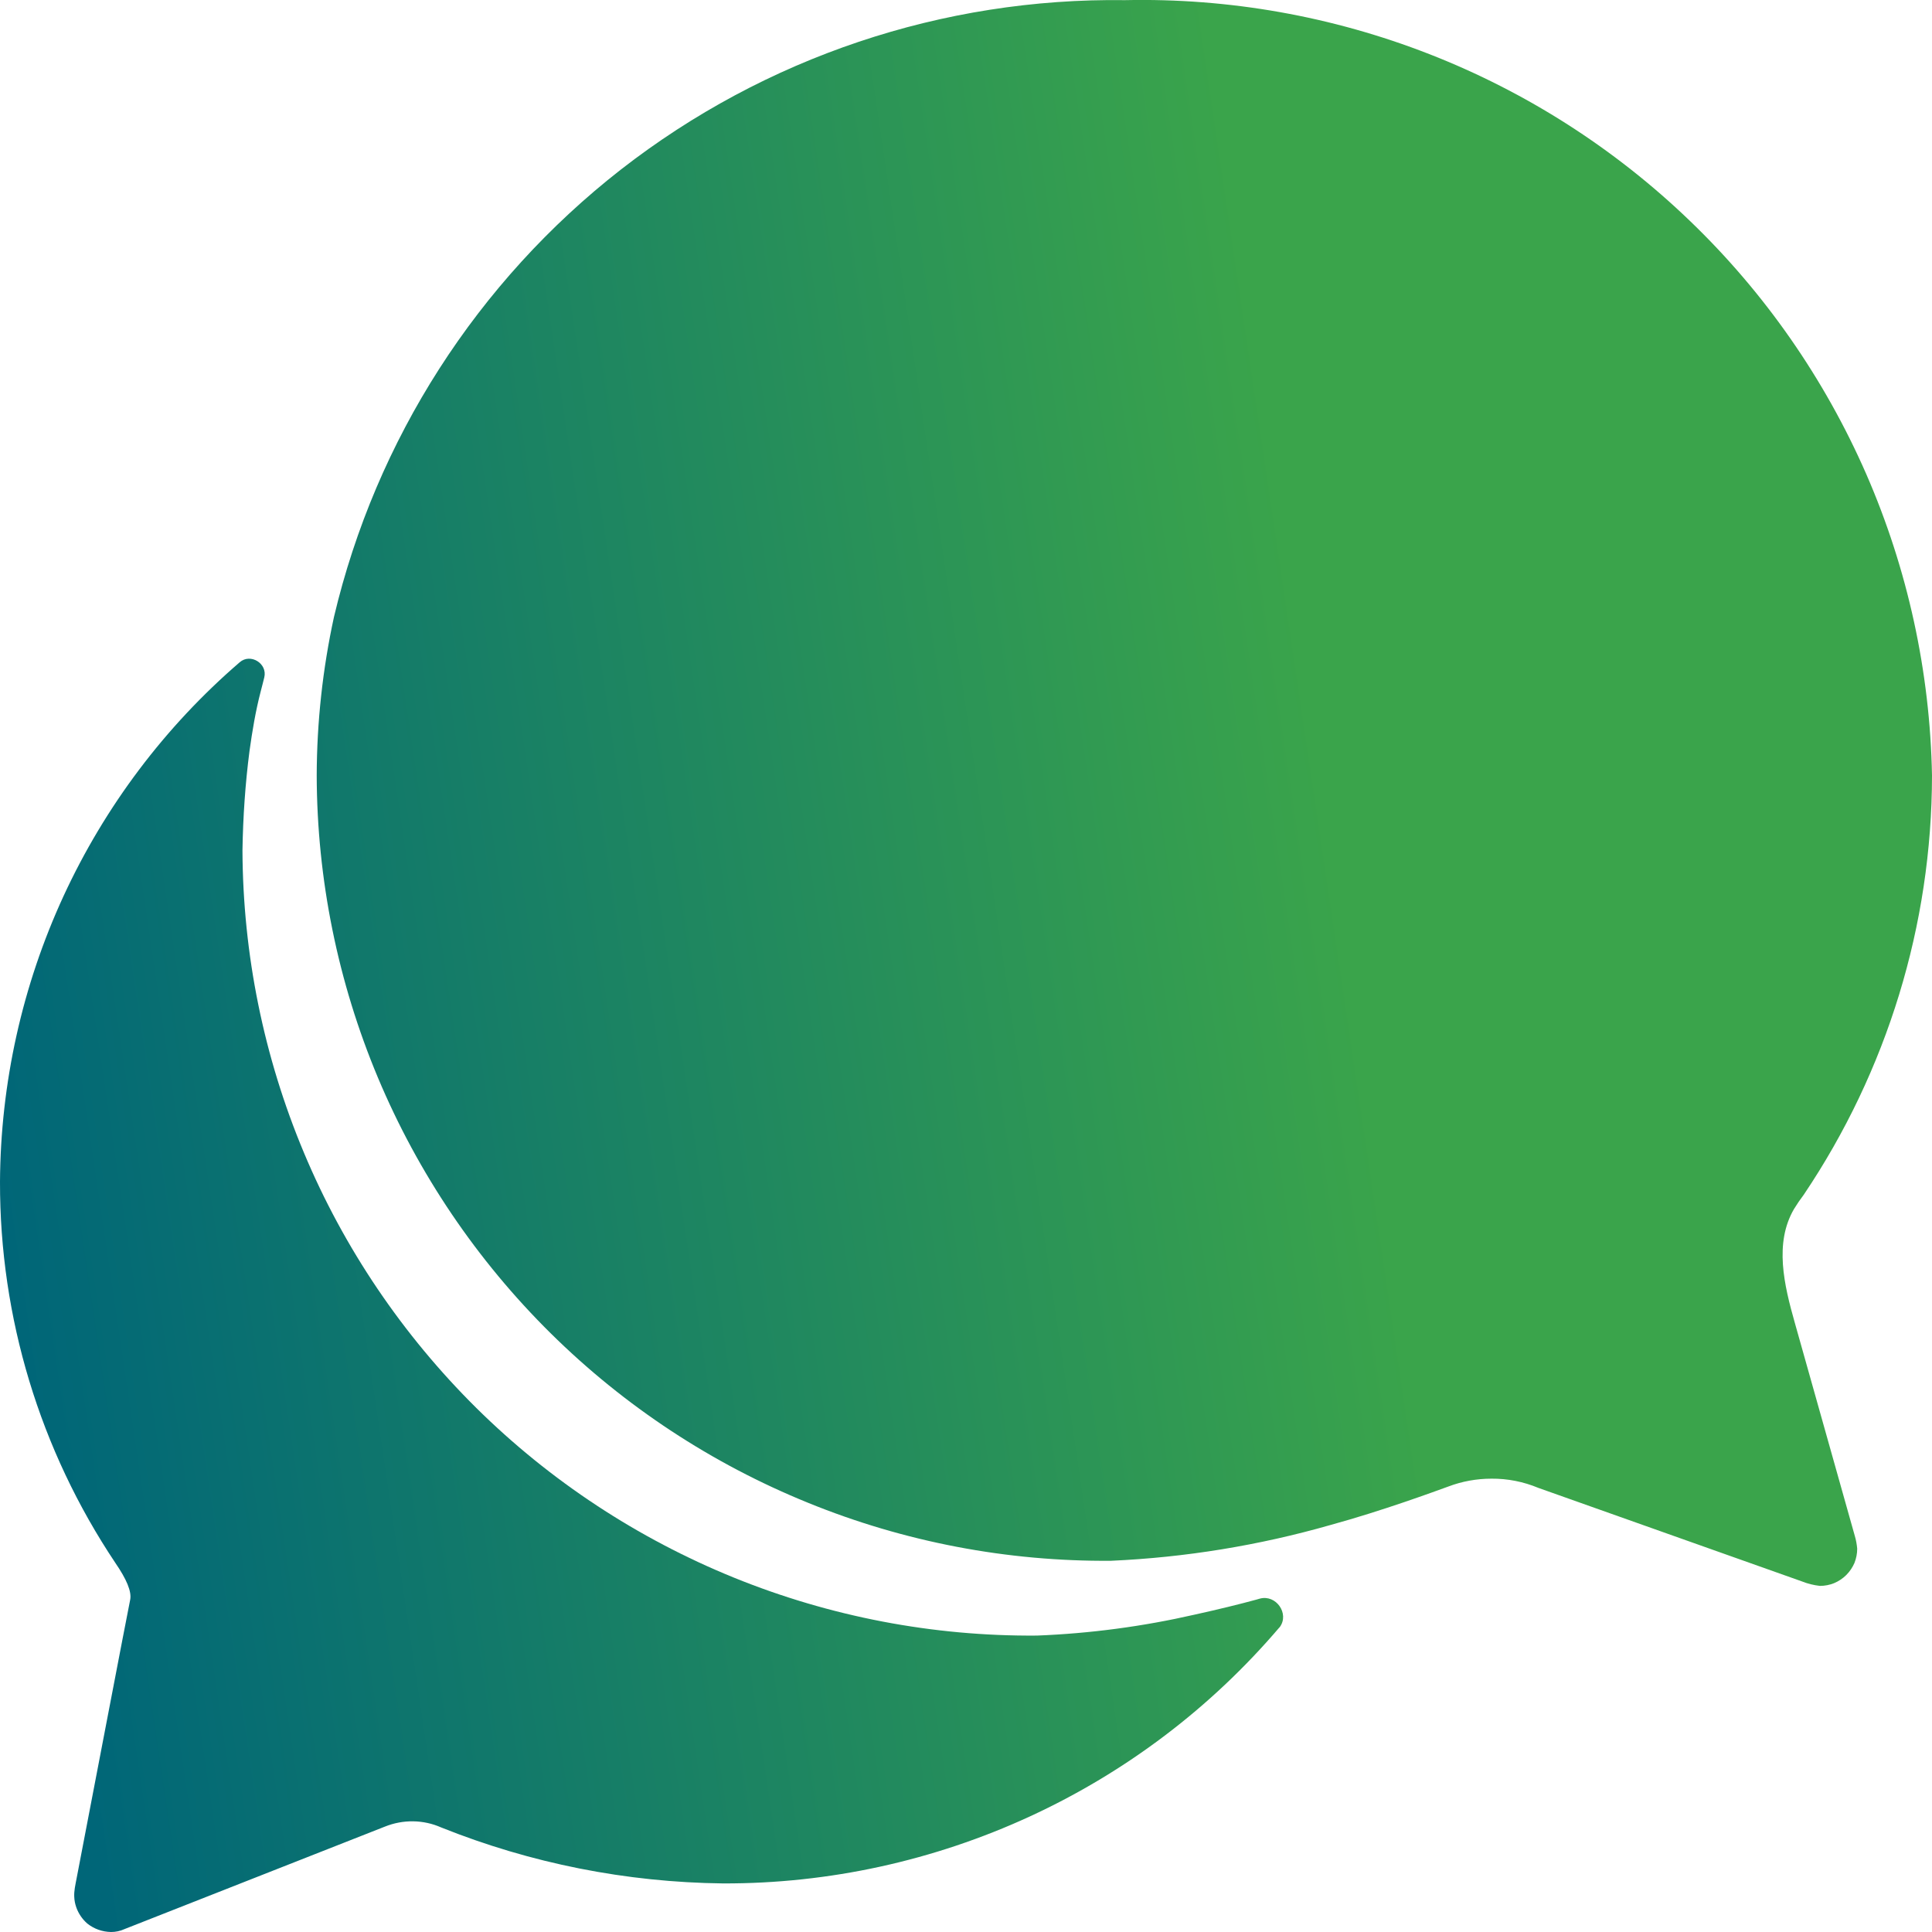 <svg width="14" height="14" viewBox="0 0 14 14" fill="none" xmlns="http://www.w3.org/2000/svg">
<path d="M13.006 9.586C12.928 9.311 12.856 9.008 13 8.761C13.022 8.725 13.046 8.69 13.071 8.657C13.675 7.759 13.999 6.702 14 5.62C13.986 4.867 13.824 4.124 13.523 3.434C13.221 2.744 12.787 2.12 12.243 1.598C11.7 1.076 11.059 0.666 10.357 0.392C9.655 0.118 8.906 -0.015 8.153 0.001C6.831 -0.017 5.543 0.416 4.5 1.228C3.458 2.041 2.724 3.185 2.42 4.471C2.338 4.848 2.296 5.234 2.295 5.62C2.297 6.372 2.448 7.116 2.739 7.81C3.03 8.503 3.455 9.132 3.99 9.661C4.525 10.19 5.159 10.607 5.856 10.89C6.553 11.174 7.299 11.316 8.051 11.31C8.589 11.286 9.122 11.199 9.64 11.051C10.02 10.947 10.398 10.807 10.495 10.772C10.595 10.734 10.701 10.715 10.808 10.715C10.925 10.714 11.04 10.737 11.148 10.782L13.056 11.459C13.098 11.476 13.143 11.487 13.188 11.492C13.223 11.492 13.259 11.485 13.291 11.472C13.324 11.458 13.354 11.438 13.379 11.413C13.404 11.388 13.424 11.358 13.438 11.326C13.451 11.293 13.458 11.258 13.458 11.222C13.455 11.191 13.45 11.161 13.441 11.131L13.006 9.586Z" fill="url(#paint0_linear_9310_6579)"/>
<path d="M9.102 11.592C8.981 11.625 8.826 11.663 8.658 11.7C8.282 11.786 7.899 11.837 7.514 11.852C6.761 11.858 6.015 11.715 5.318 11.432C4.622 11.149 3.987 10.732 3.452 10.203C2.918 9.674 2.492 9.045 2.202 8.352C1.911 7.658 1.76 6.914 1.757 6.162C1.761 5.921 1.777 5.681 1.808 5.442C1.828 5.298 1.852 5.153 1.889 5.011C1.898 4.978 1.906 4.944 1.915 4.909C1.94 4.808 1.815 4.731 1.737 4.799C1.195 5.266 0.76 5.844 0.46 6.494C0.161 7.143 0.004 7.849 8.14568e-06 8.564C-0.002 9.547 0.289 10.507 0.835 11.324C0.916 11.442 0.956 11.533 0.943 11.594C0.931 11.648 0.62 13.275 0.554 13.617C0.546 13.66 0.536 13.701 0.538 13.744C0.539 13.771 0.544 13.797 0.553 13.822C0.569 13.867 0.597 13.908 0.633 13.939C0.682 13.978 0.742 13.999 0.805 14C0.838 14 0.872 13.993 0.902 13.979L2.79 13.236C2.855 13.21 2.924 13.197 2.994 13.198C3.064 13.199 3.133 13.214 3.196 13.242C3.847 13.503 4.539 13.64 5.24 13.648C6.007 13.65 6.765 13.484 7.462 13.163C8.157 12.843 8.774 12.376 9.271 11.793C9.273 11.791 9.273 11.793 9.274 11.79C9.345 11.693 9.247 11.553 9.13 11.584C9.121 11.587 9.112 11.589 9.102 11.592Z" fill="url(#paint1_linear_9310_6579)"/>
<defs>
<linearGradient id="paint0_linear_9310_6579" x1="10.127" y1="9.28" x2="-0.052" y2="10.789" gradientUnits="userSpaceOnUse">
<stop stop-color="#3AA44B"/>
<stop offset="0.966" stop-color="#006678"/>
</linearGradient>
<linearGradient id="paint1_linear_9310_6579" x1="10.127" y1="9.28" x2="-0.052" y2="10.789" gradientUnits="userSpaceOnUse">
<stop stop-color="#3AA44B"/>
<stop offset="0.966" stop-color="#006678"/>
</linearGradient>
</defs>
</svg>
